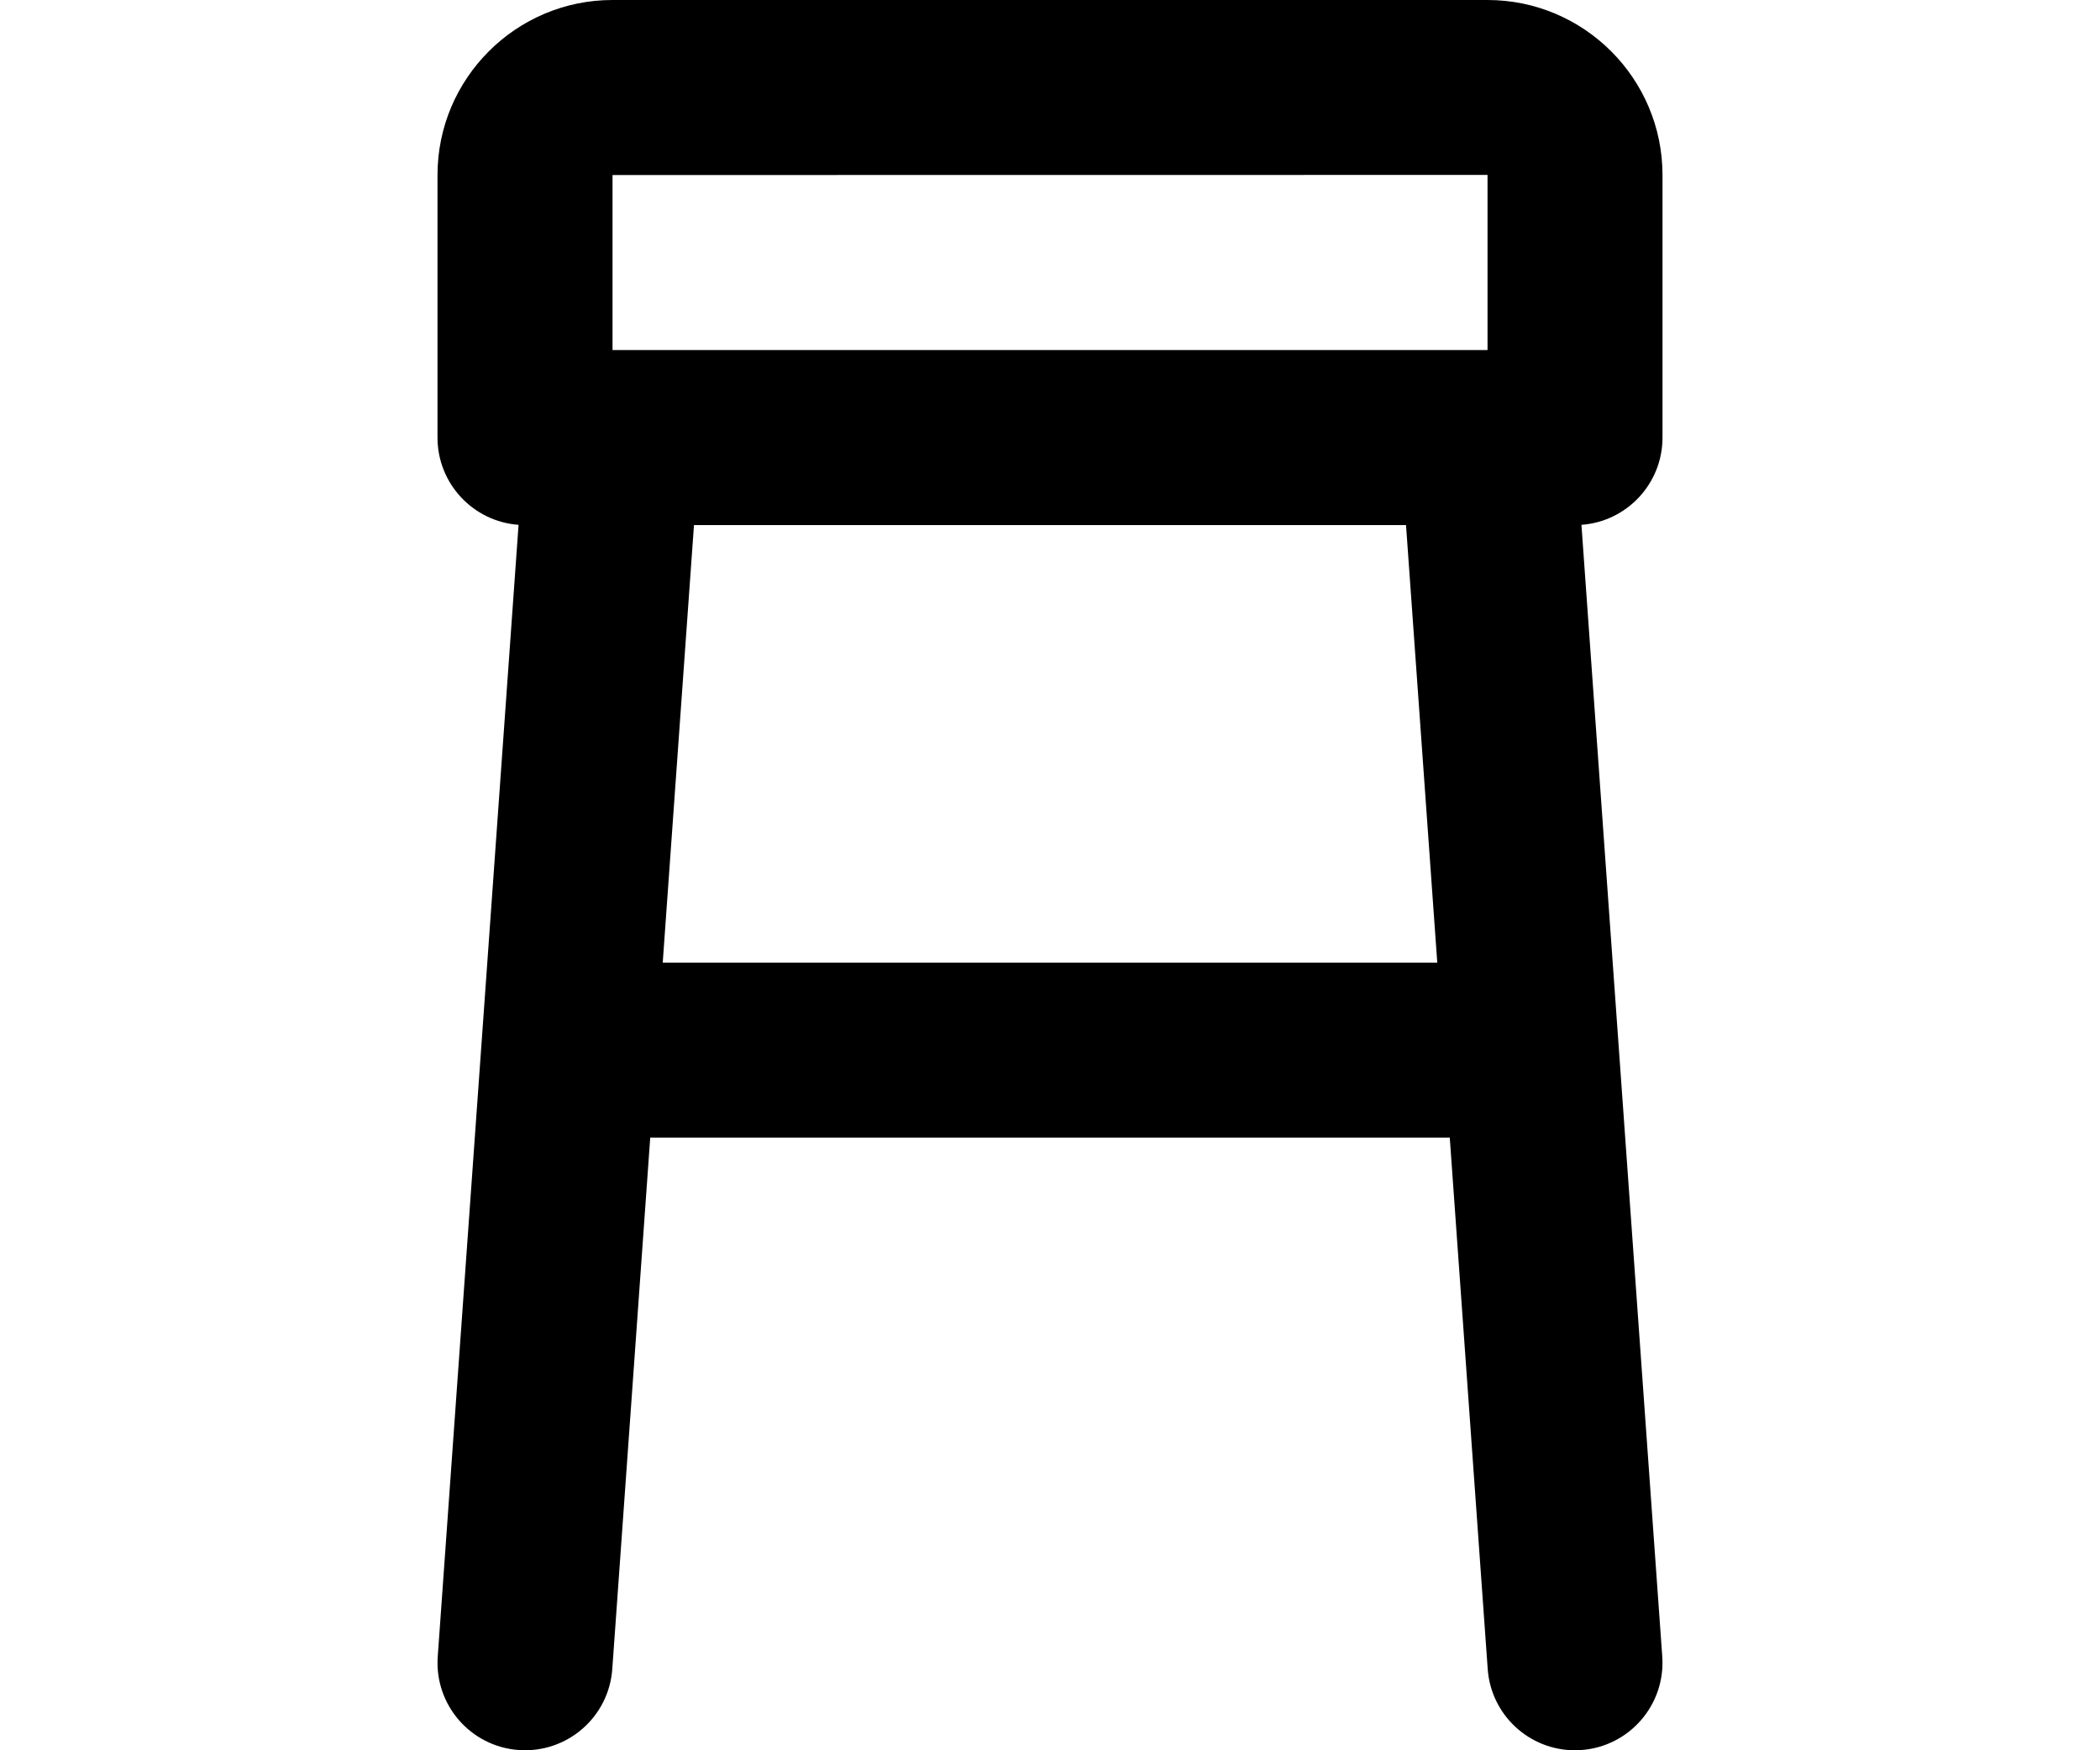 <?xml version="1.0" encoding="UTF-8"?> <svg xmlns="http://www.w3.org/2000/svg" width="60" height="50" viewBox="0 0 60 50"><path d="m44.997 50c-1.3 0-2.397-1.005-2.491-2.322l-1.084-15.178h-22.844l-1.084 15.178c-.098 1.377-1.294 2.413-2.672 2.315-1.377-.098-2.414-1.294-2.315-2.672l1.248-17.475c.001-.018.002-.037.004-.055l1.057-14.798c-1.295-.094-2.316-1.175-2.316-2.493v-7.5c0-2.757 2.243-5 5-5h25c2.757 0 5 2.243 5 5v7.5c0 1.319-1.021 2.399-2.316 2.493l1.057 14.798c.002.018.003.037.004.055l1.248 17.475c.098 1.377-.938 2.573-2.315 2.672-.061.004-.121.006-.181.006zm-26.062-22.5h22.13l-.893-12.5h-20.344zm-1.414-17.5h24.959.021v-5s0-.003 0-.003l-25 .003v5h.021z"></path></svg> 